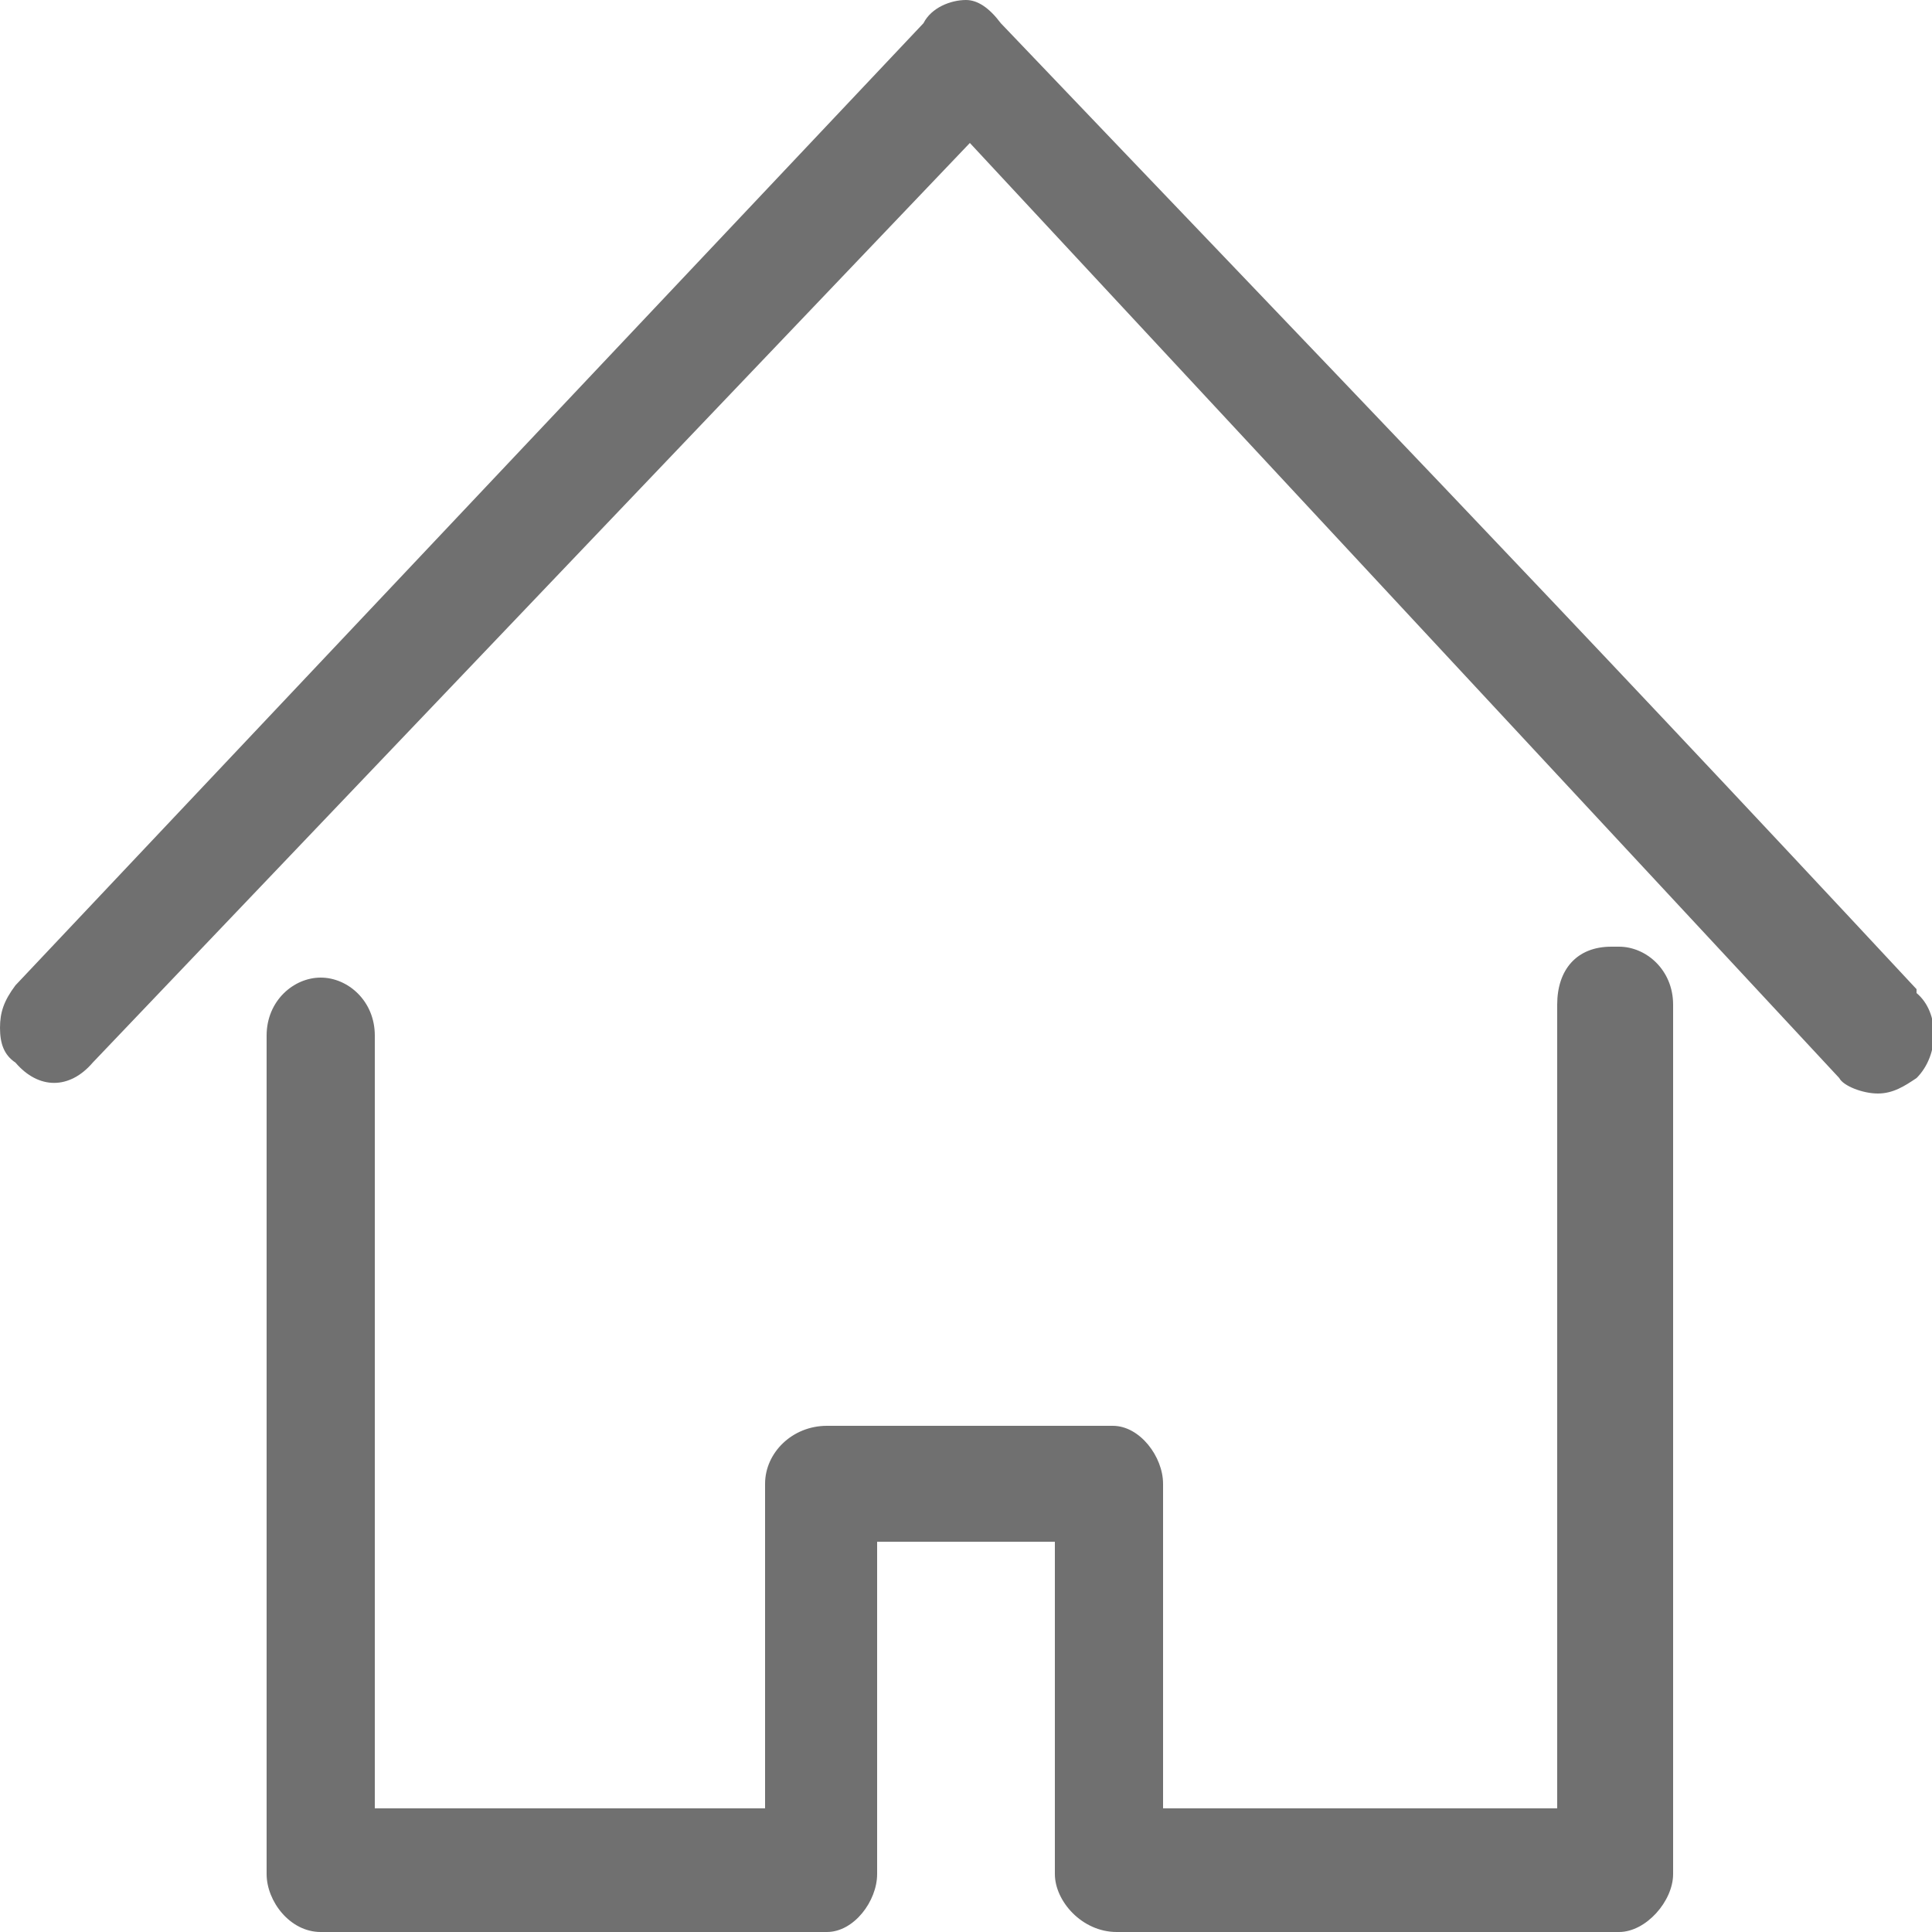 <?xml version="1.0" encoding="UTF-8"?>
<svg id="_18" data-name="18" xmlns="http://www.w3.org/2000/svg" version="1.1" viewBox="0 0 50 50">
  <defs>
    <style>
      .cls-1 {
        fill: #707070;
        fill-rule: evenodd;
        stroke-width: 0px;
      }
    </style>
  </defs>
  <path class="cls-1" d="M41.7,24.5c-.9,0-1.4.6-1.4,1.5v20.8h-10.2v-8.4c0-.7-.6-1.5-1.3-1.5h-7.4c-.9,0-1.6.7-1.6,1.5v8.4h-10.1v-20c0-.9-.7-1.5-1.4-1.5s-1.4.6-1.4,1.5v21.7c0,.7.6,1.5,1.4,1.5h13.1c.7,0,1.3-.8,1.3-1.5v-8.6h4.6v8.6c0,.7.7,1.5,1.6,1.5h13c.7,0,1.4-.8,1.4-1.5v-22.5c0-.9-.7-1.5-1.4-1.5h0ZM49.6,25.6h0C40.2,15.5,34.3,9.4,25.9.6c-.3-.4-.6-.6-.9-.6-.4,0-.9.2-1.1.6L.4,25.5c-.3.4-.4.7-.4,1.1s.1.7.4.9c.6.7,1.4.7,2,0L25.1,3.7l22.5,24.2c.1.2.6.4,1,.4s.7-.2,1-.4c.6-.6.6-1.7,0-2.2h0Z"/>
</svg>